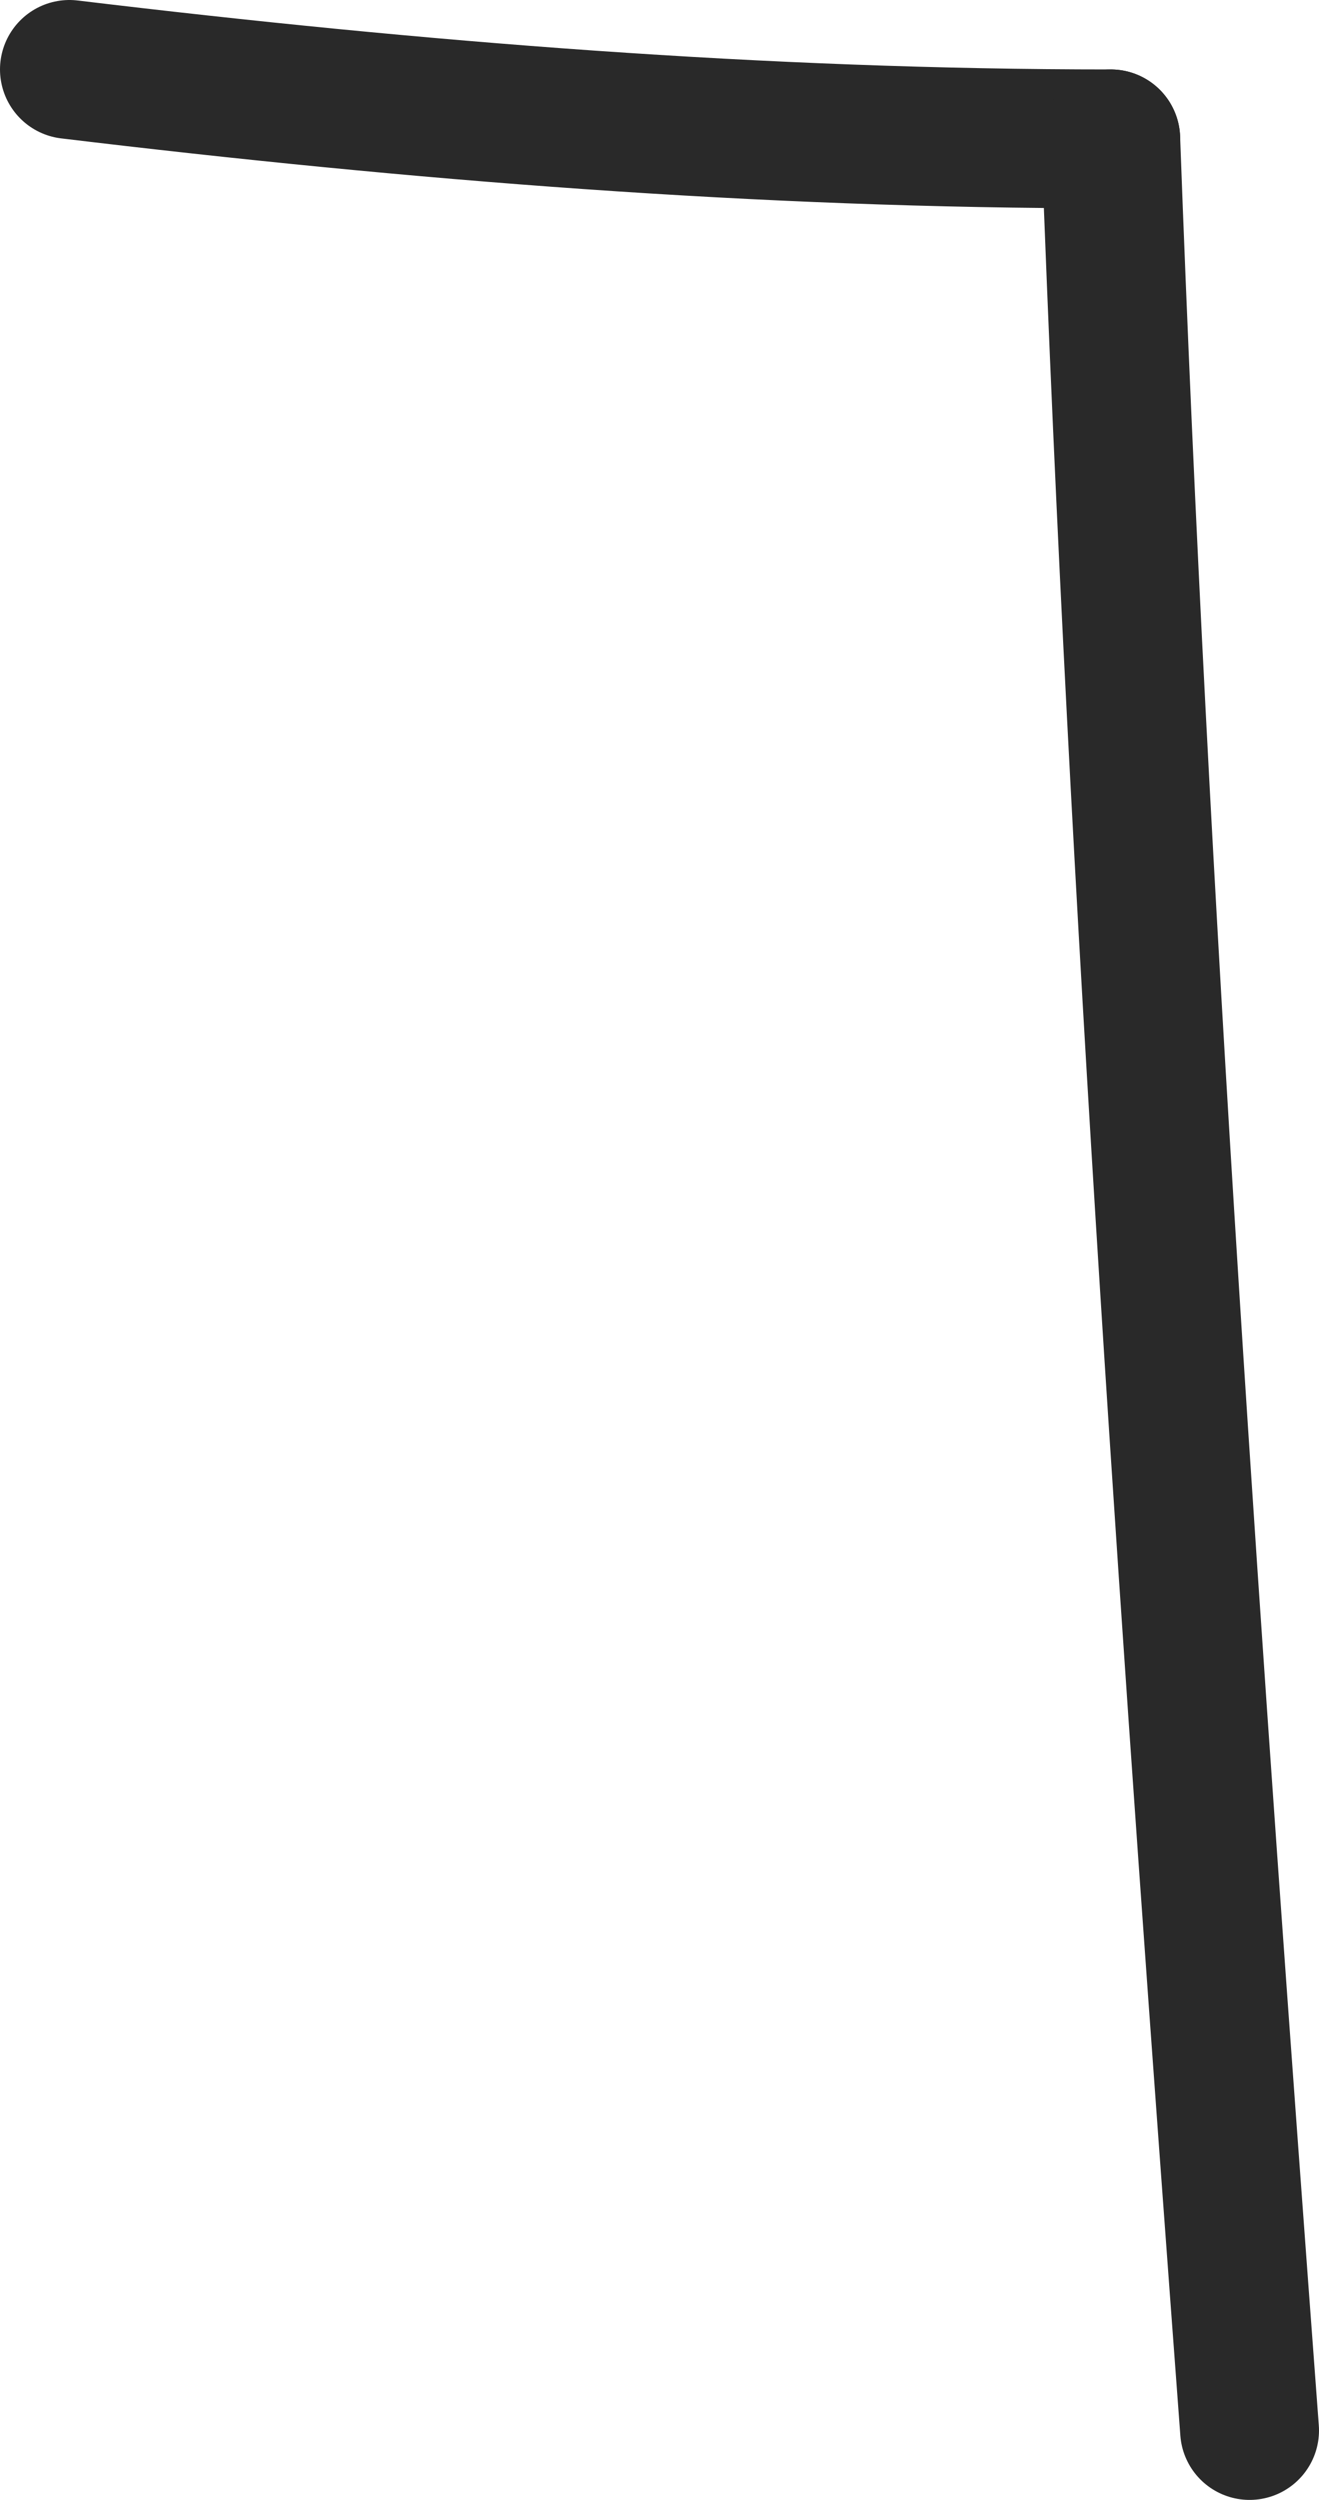 <?xml version="1.0" encoding="UTF-8"?> <svg xmlns="http://www.w3.org/2000/svg" width="19" height="36" viewBox="0 0 19 36" fill="none"><path d="M1 1C6.014 1.604 10.97 2 16 2" stroke="#292929" stroke-width="2" stroke-linecap="round"></path><path d="M16 2C16.405 13.057 17.179 23.983 18 35" stroke="#292929" stroke-width="2" stroke-linecap="round"></path></svg> 